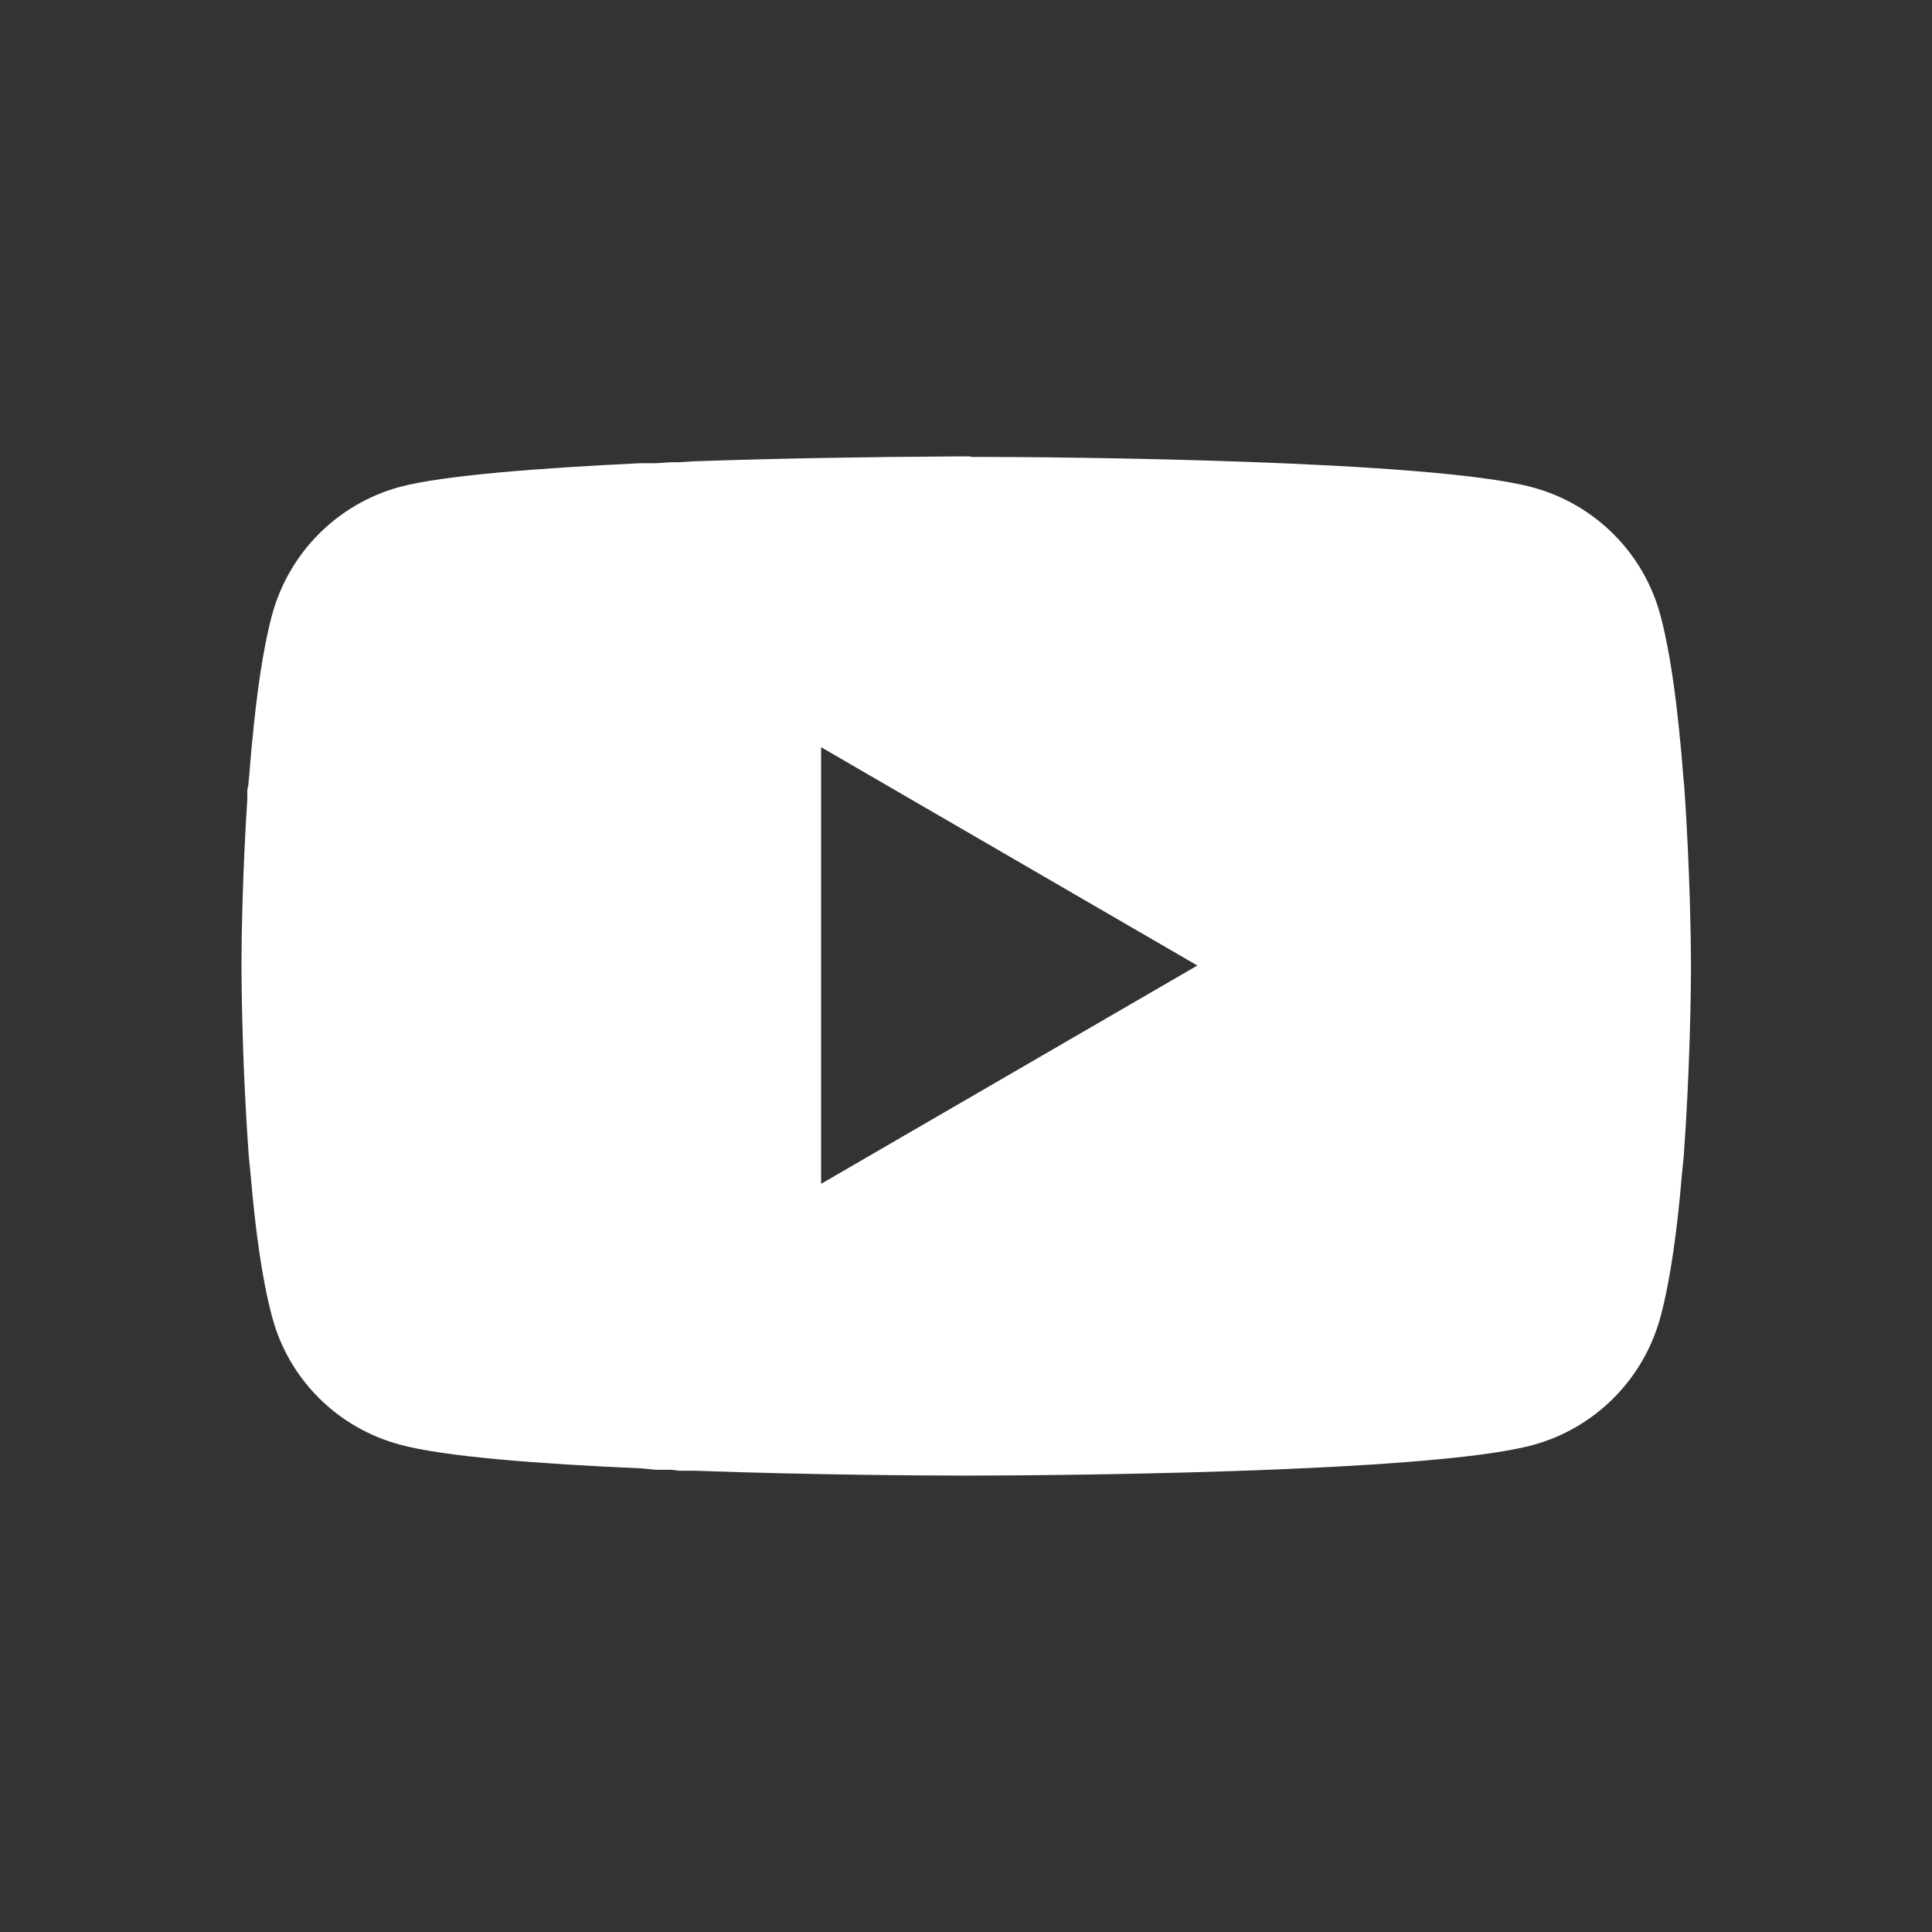 <?xml version="1.0" encoding="UTF-8"?><svg id="Livello_1" xmlns="http://www.w3.org/2000/svg" viewBox="0 0 40 40"><rect x="0" y="0" width="40" height="40" fill="#333333" stroke="none"/><defs><style>.cls-1{fill:#fff;}</style></defs><path class="cls-1" d="m20.1,9.46h.17c1.54,0,9.35.06,11.46.63,1.3.35,2.31,1.37,2.65,2.66.19.71.32,1.66.41,2.63l.02.2.04.49.02.2c.12,1.71.14,3.32.14,3.67v.14c0,.36-.02,2.08-.15,3.86l-.02.2-.02.2c-.09,1.07-.23,2.14-.44,2.92-.35,1.3-1.36,2.31-2.65,2.66-2.18.59-10.44.63-11.59.63h-.27c-.58,0-2.98-.01-5.49-.1h-.32s-.16-.02-.16-.02h-.32s-.32-.03-.32-.03c-2.08-.09-4.06-.24-4.98-.49-1.3-.35-2.31-1.36-2.65-2.66-.21-.78-.35-1.85-.44-2.92l-.02-.2-.02-.2c-.09-1.27-.14-2.54-.15-3.82v-.23c0-.4.02-1.8.12-3.33v-.19s.02-.1.02-.1l.02-.2.04-.49.02-.2c.09-.97.22-1.92.41-2.63.35-1.3,1.36-2.31,2.65-2.66.91-.24,2.9-.39,4.98-.49h.32s.32-.02.32-.02h.16s.32-.02.32-.02c1.78-.06,3.57-.09,5.36-.1h.36Zm-3.1,6.02v9.03l7.79-4.52-7.79-4.52Z"/></svg>